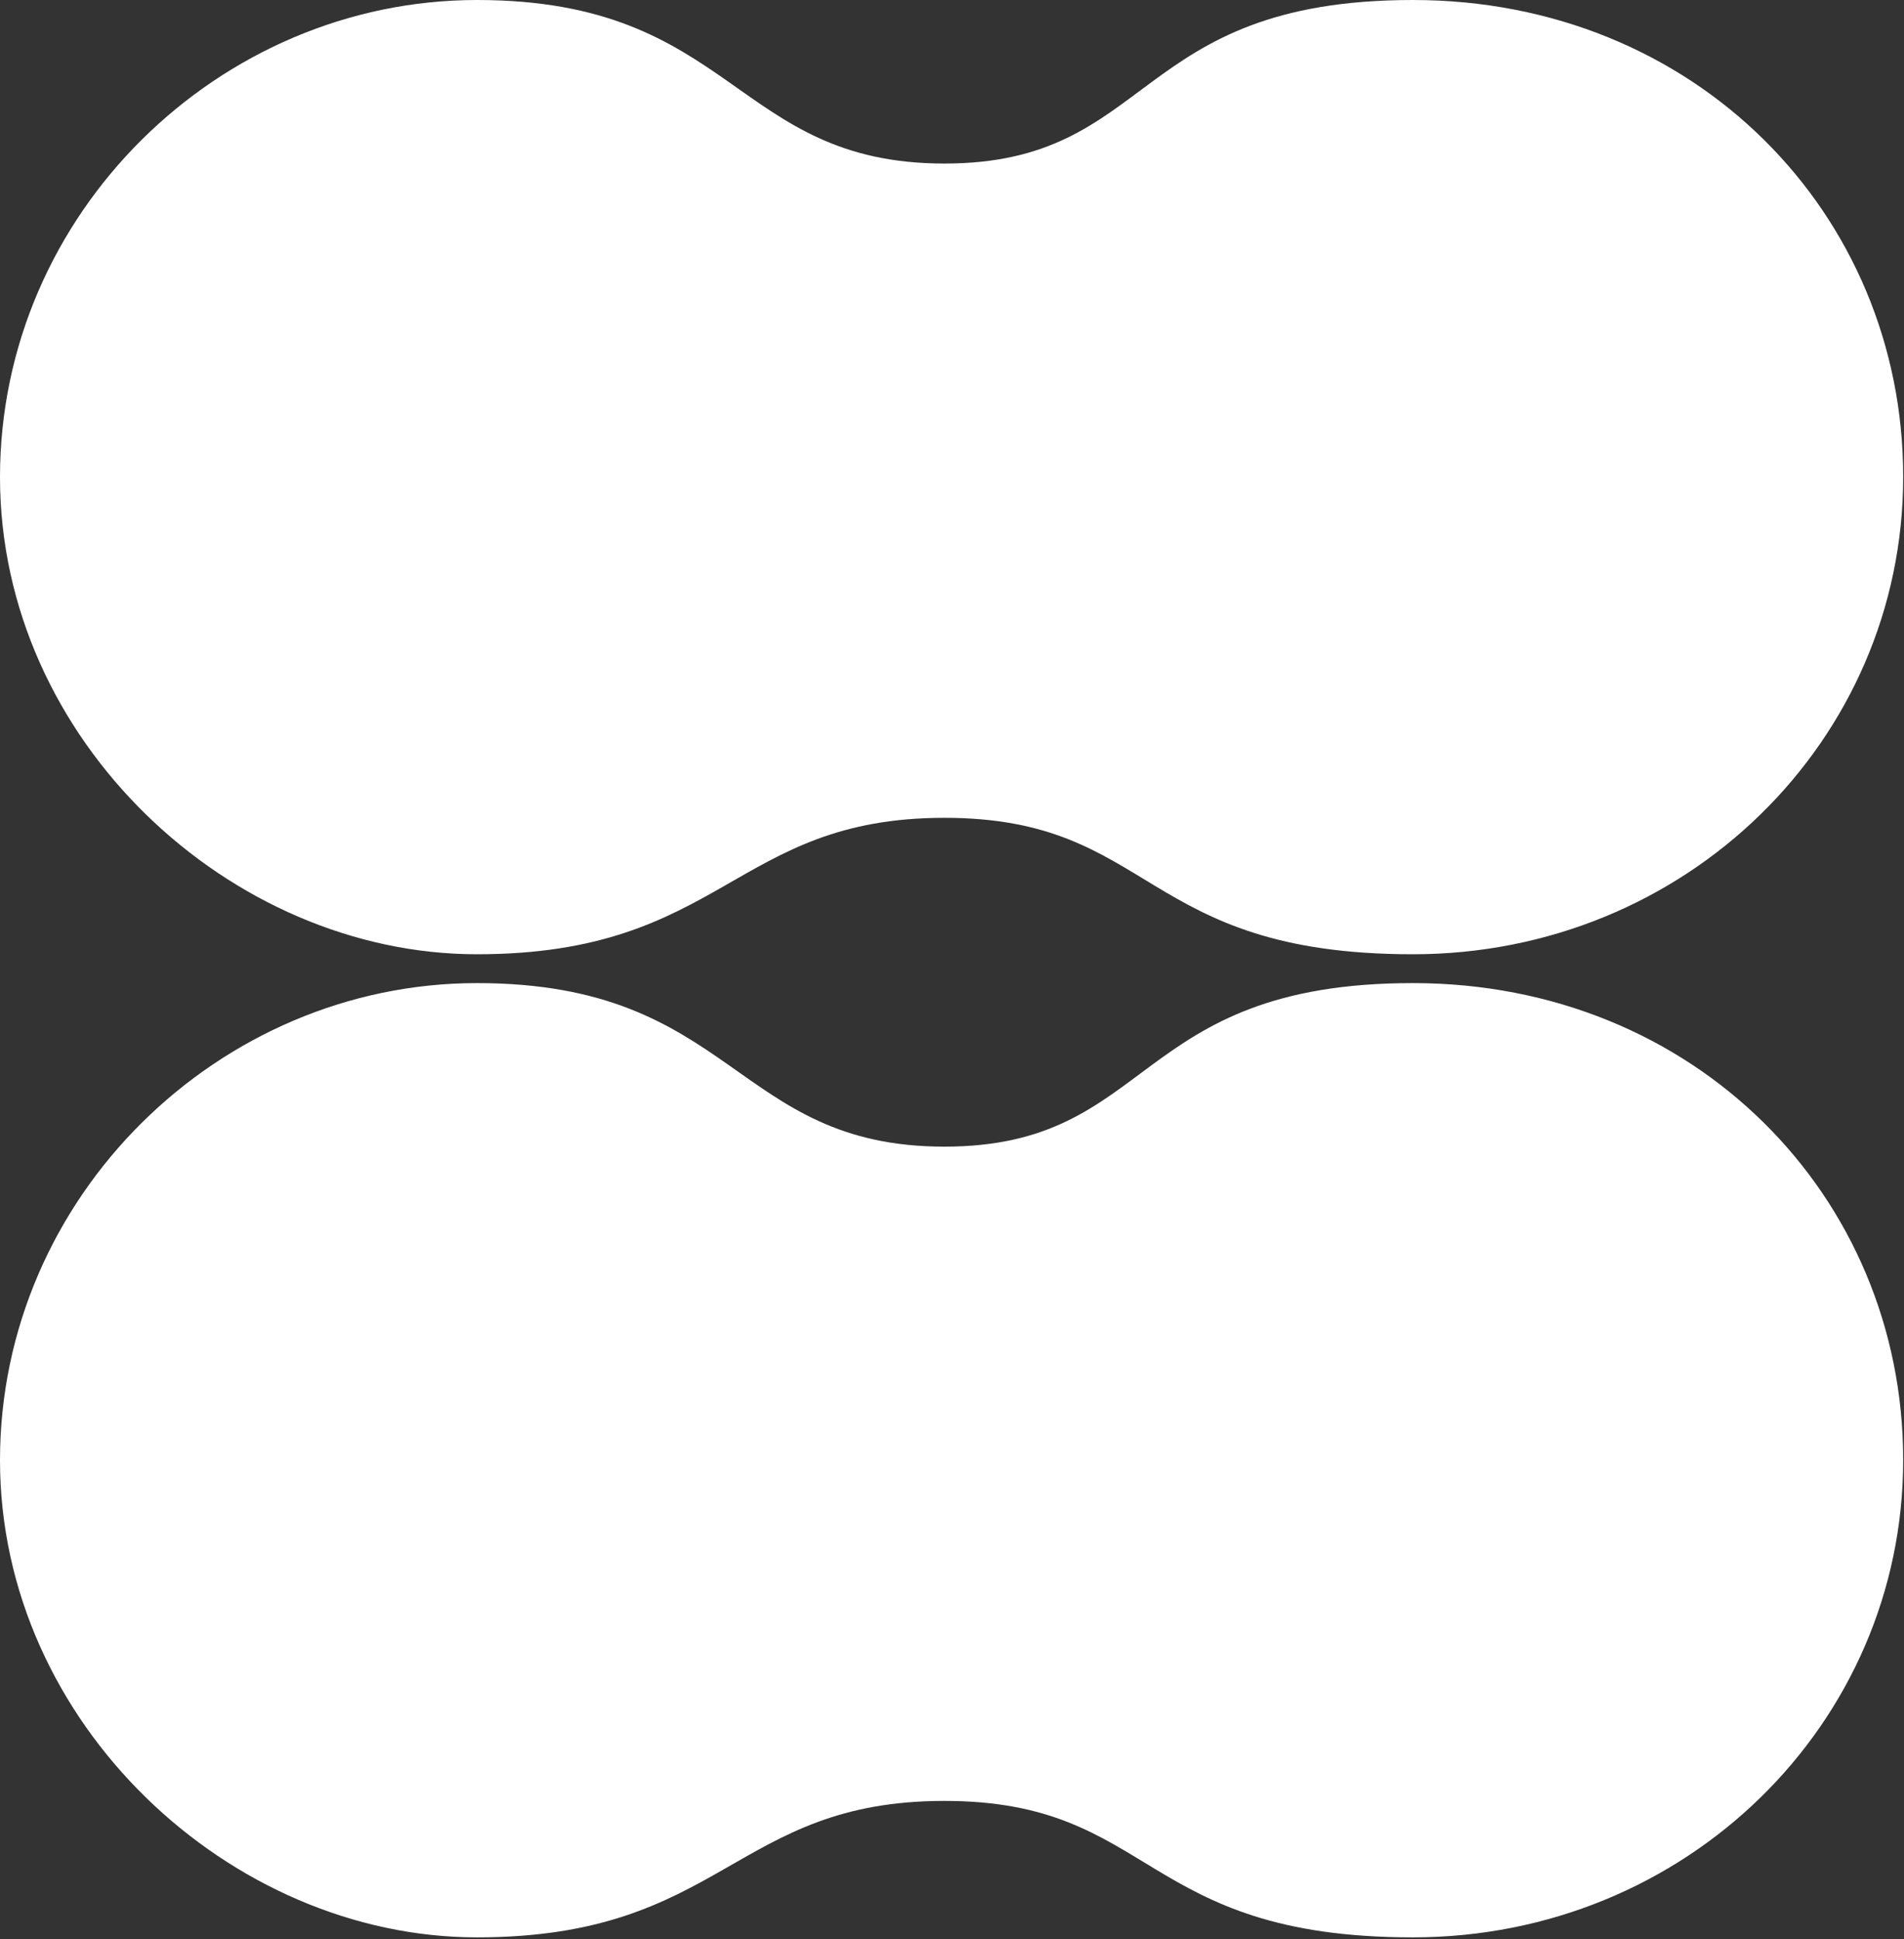 <?xml version="1.0" encoding="UTF-8"?> <svg xmlns="http://www.w3.org/2000/svg" width="1000" height="1018" viewBox="0 0 1000 1018" fill="none"><rect x="0" y="0" width="1000" height="1018" fill="#333333" stroke="none"/><path d="M742.069 516.137C890 516.137 999.569 627.984 999.569 766.483C999.569 904.983 885.5 1017.14 742.069 1017.14C598.639 1017.14 606.705 945.5 496 945.5C385.295 945.5 380 1017.14 250.5 1017.14C121 1017.14 0 904.984 0 766.637C0 628.289 115 516.137 250.5 516.137C386 516.137 385.295 601.983 496 602C606.676 602.017 594.139 516.137 742.069 516.137ZM742.069 0C890 0 999.569 111.848 999.569 250.348C999.569 388.847 885.5 501 742.069 501C598.639 501 606.705 429.364 496 429.364C385.295 429.364 380 501 250.5 501C121 501 0 388.847 0 250.5C6.76489e-05 112.153 115 0 250.5 0C386 0 385.295 85.847 496 85.864C606.676 85.882 594.139 2.36414e-05 742.069 0Z" fill="white"></path></svg> 